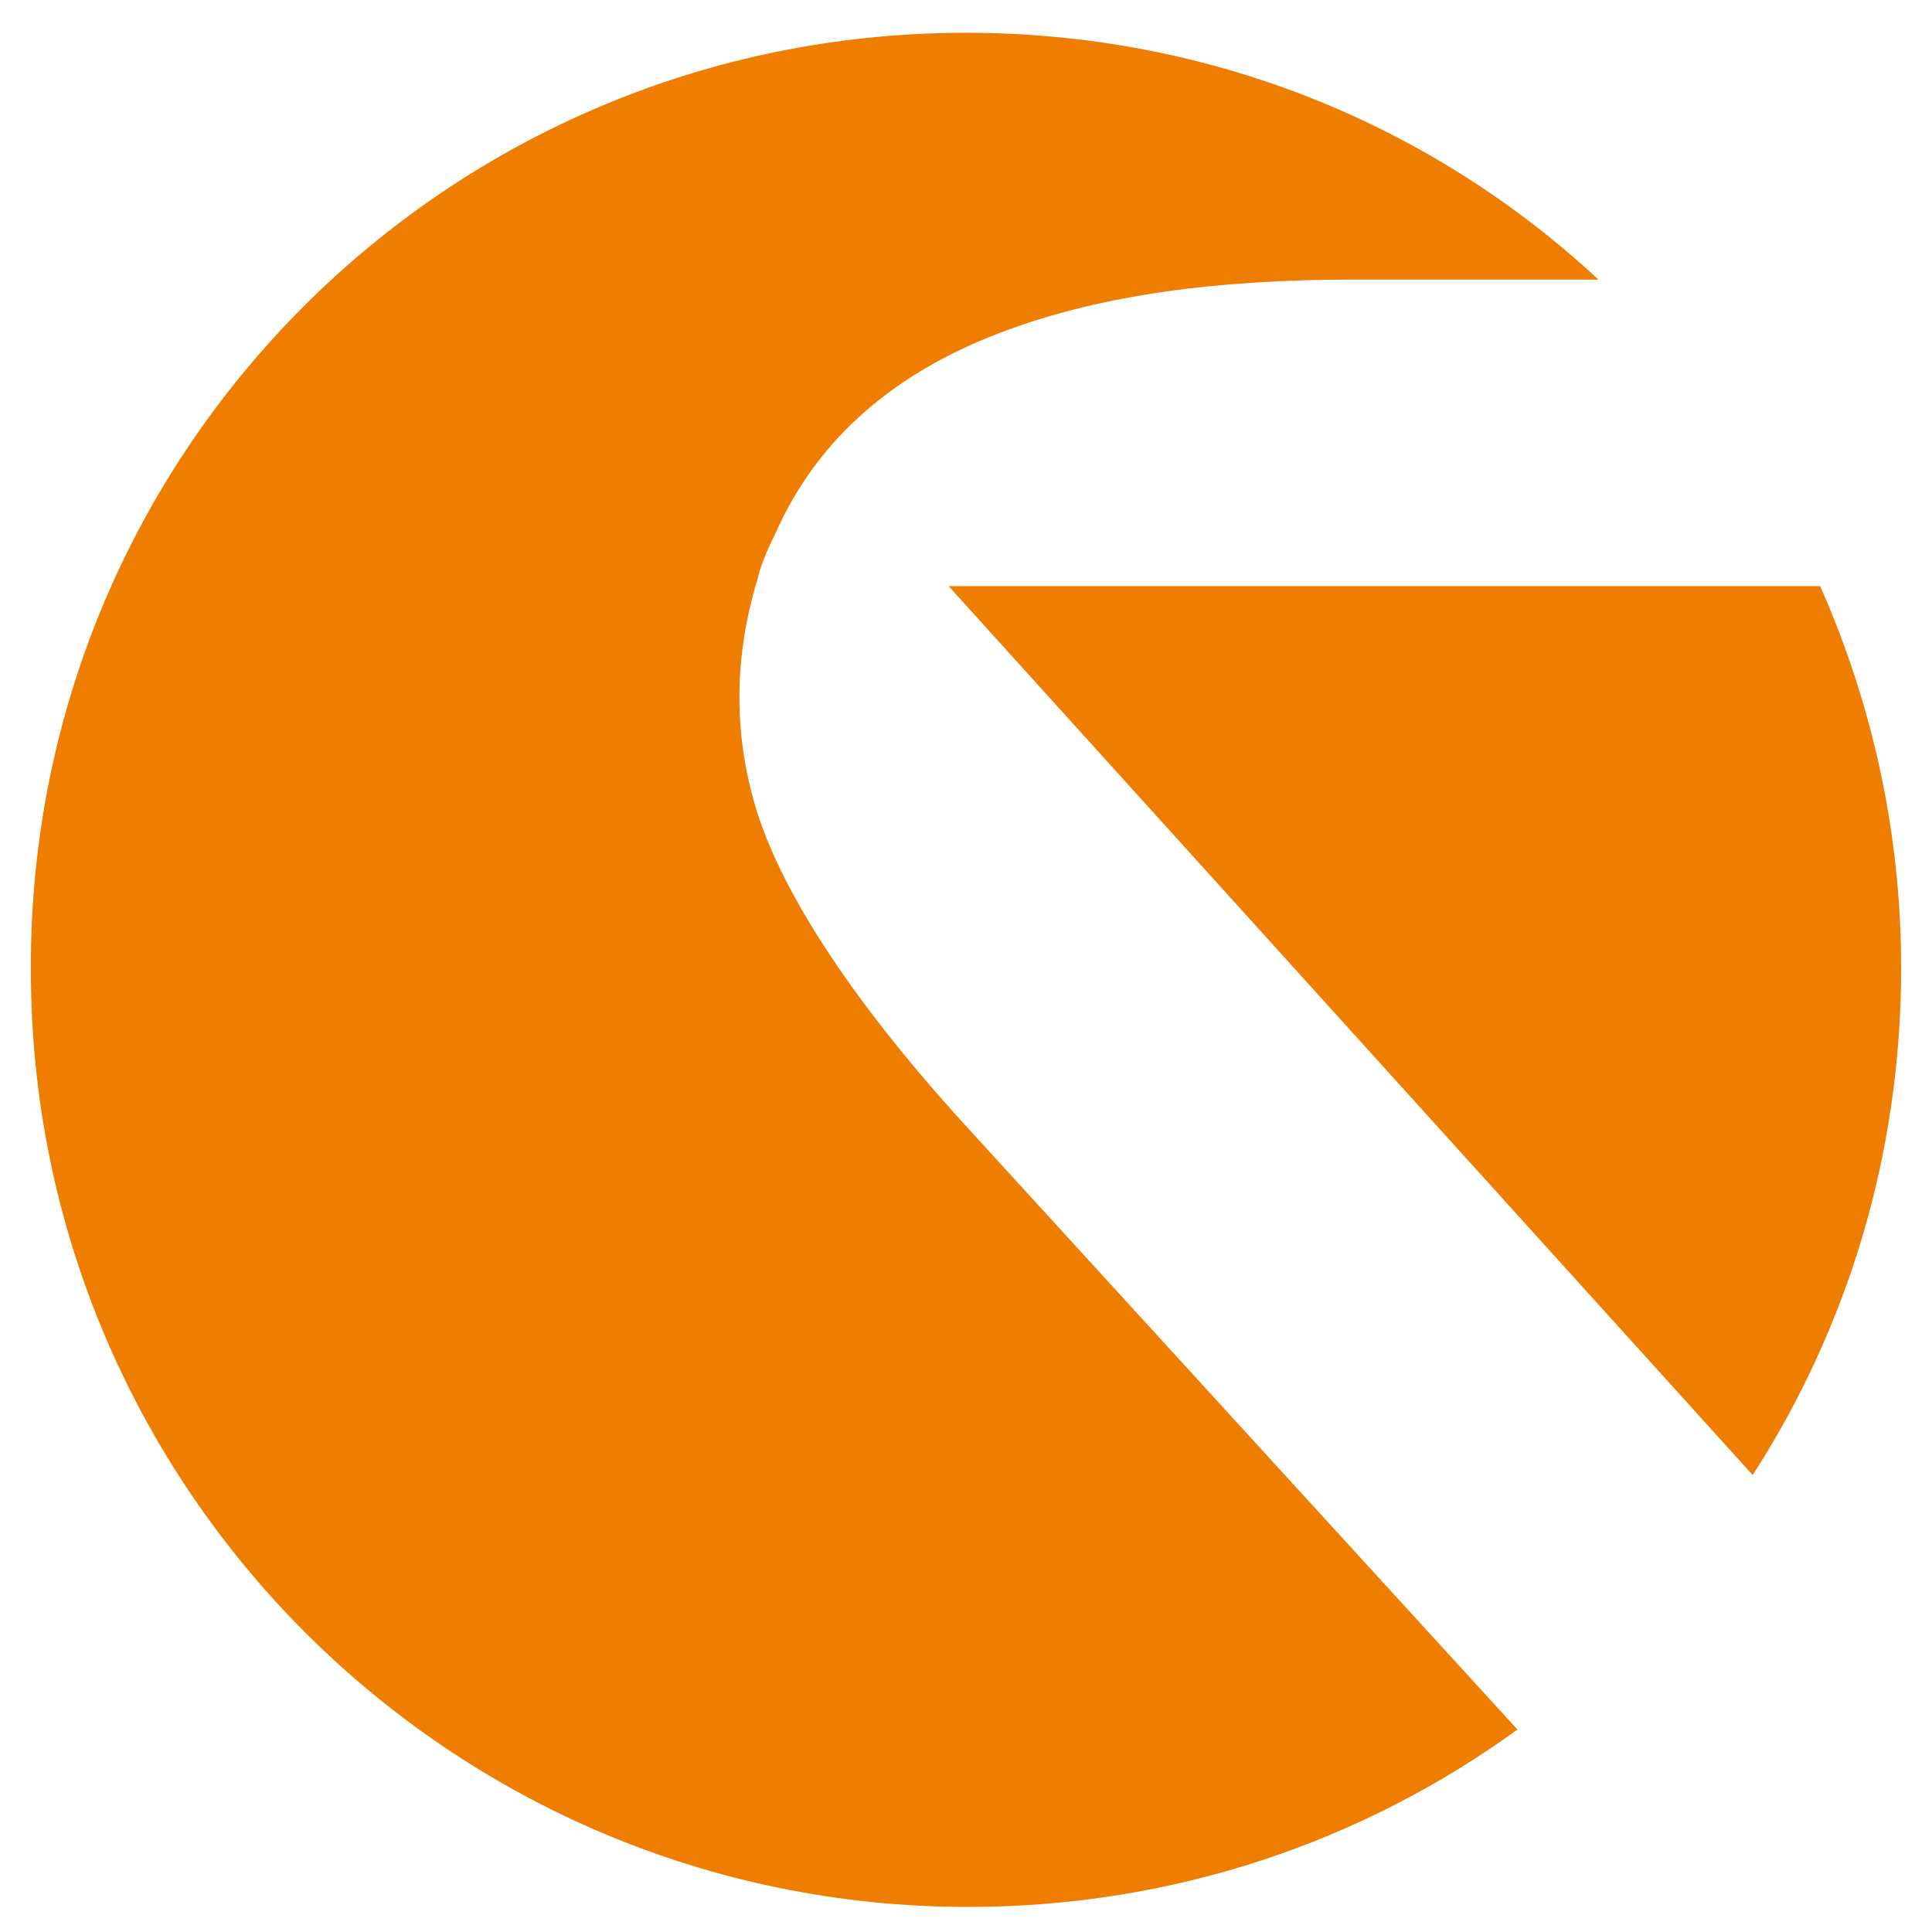 <?xml version="1.0" encoding="utf-8"?>
<!-- Generator: Adobe Illustrator 24.0.1, SVG Export Plug-In . SVG Version: 6.00 Build 0)  -->
<svg version="1.1" id="Camada_1" xmlns="http://www.w3.org/2000/svg" xmlns:xlink="http://www.w3.org/1999/xlink" x="0px" y="0px"
	 viewBox="0 0 100.2 100.2" style="enable-background:new 0 0 100.2 100.2;" xml:space="preserve">
<style type="text/css">
	.st0{fill-rule:evenodd;clip-rule:evenodd;fill:#EF7D00;}
</style>
<g>
	<path class="st0" d="M50.1,1.7c12.7,0,24.2,4.8,32.8,12.8l-12.7,0c-7.1,0-13,0.8-17.9,2.6c-5.8,2.1-9.9,5.6-12.1,10.6
		c-0.5,1-0.8,1.8-0.9,2.3c-1.2,3.9-1.3,7.9-0.1,11.9c1.2,4,4.6,9.6,10.9,16.5l28.6,31.3c-8,5.8-17.8,9.2-28.5,9.2
		c-26.8,0-48.6-21.7-48.6-48.6C1.5,23.4,23.2,1.7,50.1,1.7L50.1,1.7z M94.4,30.4c2.7,6.1,4.2,12.8,4.2,19.8c0,9.7-2.8,18.7-7.7,26.3
		L49.2,30.4L94.4,30.4L94.4,30.4z"/>
</g>
</svg>
